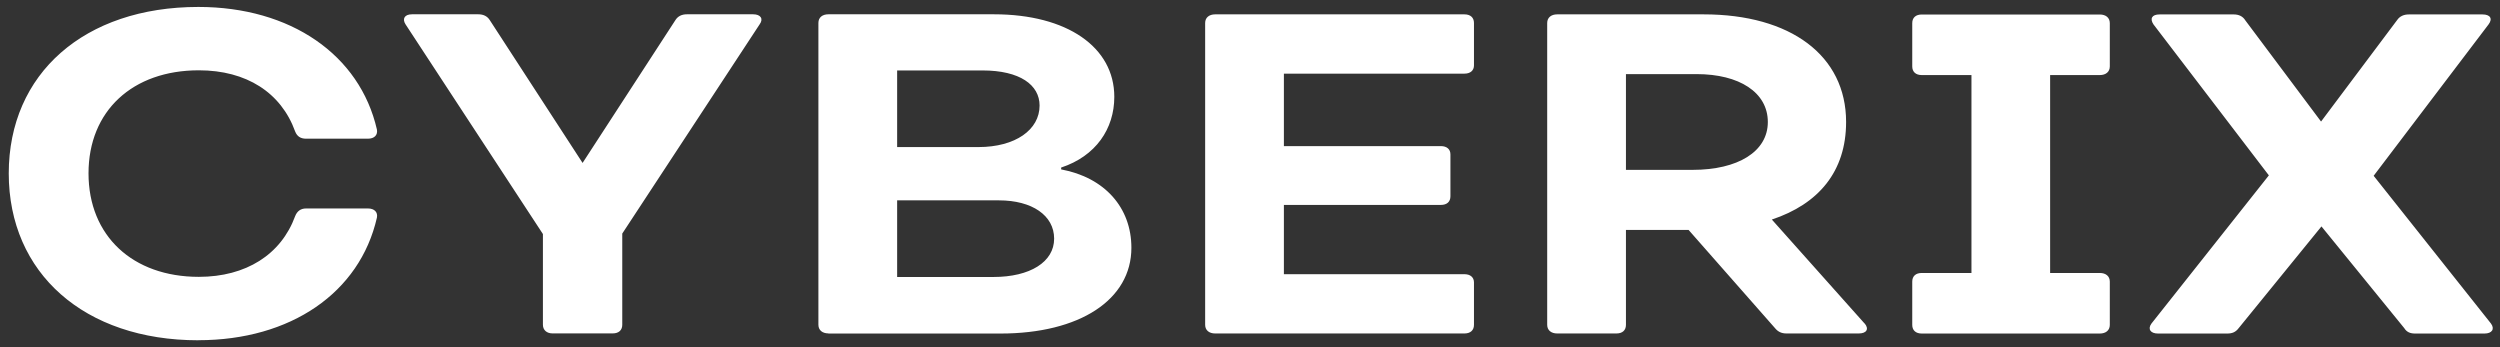 <svg width="180" height="25" viewBox="0 0 180 25" fill="none" xmlns="http://www.w3.org/2000/svg">
<rect x="0" y="0" width="180" height="25" fill="#333333" stroke="none"/>
<path d="M155.371 24.015H160.354C160.716 24.015 160.966 23.917 161.187 23.623L167.145 16.302L173.104 23.623C173.285 23.917 173.54 24.015 173.897 24.015H178.881C179.424 24.015 179.64 23.687 179.351 23.295L170.903 12.657L179.175 1.759C179.498 1.333 179.282 1.039 178.743 1.039H173.437C173.074 1.039 172.785 1.171 172.604 1.431L167.116 8.752L161.662 1.465C161.481 1.171 161.192 1.039 160.834 1.039H155.488C154.944 1.039 154.768 1.333 155.052 1.759L163.358 12.627L154.905 23.295C154.616 23.687 154.832 24.015 155.375 24.015M138.368 24.015H151.186C151.617 24.015 151.906 23.785 151.906 23.393V20.276C151.906 19.884 151.617 19.654 151.186 19.654H147.609V5.405H151.186C151.617 5.405 151.906 5.175 151.906 4.783V1.666C151.906 1.274 151.617 1.044 151.186 1.044H138.368C137.932 1.044 137.682 1.274 137.682 1.666V4.783C137.682 5.175 137.937 5.405 138.368 5.405H141.945V19.654H138.368C137.932 19.654 137.682 19.884 137.682 20.276V23.393C137.682 23.785 137.937 24.015 138.368 24.015ZM117.063 5.336H122.154C125.226 5.336 127.284 6.649 127.284 8.786C127.284 10.922 125.118 12.23 121.87 12.23H117.068V5.336H117.063ZM134.252 23.295L127.573 15.807C130.93 14.69 132.919 12.358 132.919 8.781C132.919 3.989 128.911 1.034 122.663 1.034H112.119C111.687 1.034 111.398 1.264 111.398 1.656V23.388C111.398 23.78 111.687 24.01 112.119 24.01H116.382C116.818 24.01 117.068 23.78 117.068 23.388V16.557H121.58L127.794 23.618C128.009 23.883 128.264 24.01 128.627 24.01H133.825C134.404 24.01 134.585 23.682 134.257 23.29M106.126 4.709V1.656C106.126 1.264 105.871 1.034 105.44 1.034H87.492C87.06 1.034 86.771 1.264 86.771 1.656V23.388C86.771 23.78 87.06 24.01 87.492 24.01H105.44C105.871 24.01 106.126 23.78 106.126 23.388V20.335C106.126 19.972 105.871 19.742 105.44 19.742H92.44V14.754H103.745C104.181 14.754 104.431 14.524 104.431 14.132V11.113C104.431 10.751 104.176 10.52 103.745 10.52H92.44V5.302H105.44C105.871 5.302 106.126 5.072 106.126 4.709ZM64.594 19.943V14.426H71.924C74.306 14.426 75.898 15.509 75.898 17.184C75.898 18.86 74.164 19.943 71.527 19.943H64.594ZM64.594 10.589V5.072H70.734C73.443 5.072 74.85 6.12 74.85 7.6C74.85 9.34 73.115 10.589 70.445 10.589H64.594ZM59.645 24.015H72.032C77.736 24.015 81.46 21.584 81.46 17.841C81.46 14.95 79.544 12.784 76.403 12.196V12.064C78.897 11.241 80.23 9.276 80.23 6.973C80.23 3.396 76.834 1.029 71.562 1.029H59.645C59.209 1.029 58.925 1.259 58.925 1.651V23.383C58.925 23.775 59.214 24.005 59.645 24.005M39.785 24.005H44.117C44.548 24.005 44.803 23.775 44.803 23.383V16.817L54.696 1.749C54.985 1.357 54.77 1.029 54.226 1.029H49.458C49.095 1.029 48.806 1.161 48.625 1.455L41.946 11.731L35.268 1.455C35.086 1.161 34.797 1.029 34.435 1.029H29.667C29.123 1.029 28.947 1.357 29.197 1.749L39.09 16.851V23.383C39.09 23.775 39.379 24.005 39.776 24.005M14.281 24.495C20.925 24.495 25.909 21.08 27.139 15.665C27.212 15.273 26.957 15.009 26.487 15.009H22.043C21.646 15.009 21.391 15.205 21.249 15.567C20.239 18.326 17.711 19.933 14.316 19.933C9.548 19.933 6.373 16.979 6.373 12.48C6.373 7.982 9.548 5.062 14.316 5.062C17.745 5.062 20.239 6.669 21.249 9.462C21.391 9.825 21.646 9.986 22.043 9.986H26.487C26.957 9.986 27.207 9.722 27.139 9.33C25.909 3.945 20.925 0.5 14.281 0.5C6.084 0.5 0.63 5.292 0.63 12.485C0.63 19.678 6.084 24.5 14.281 24.5" fill="white"/>
</svg>
